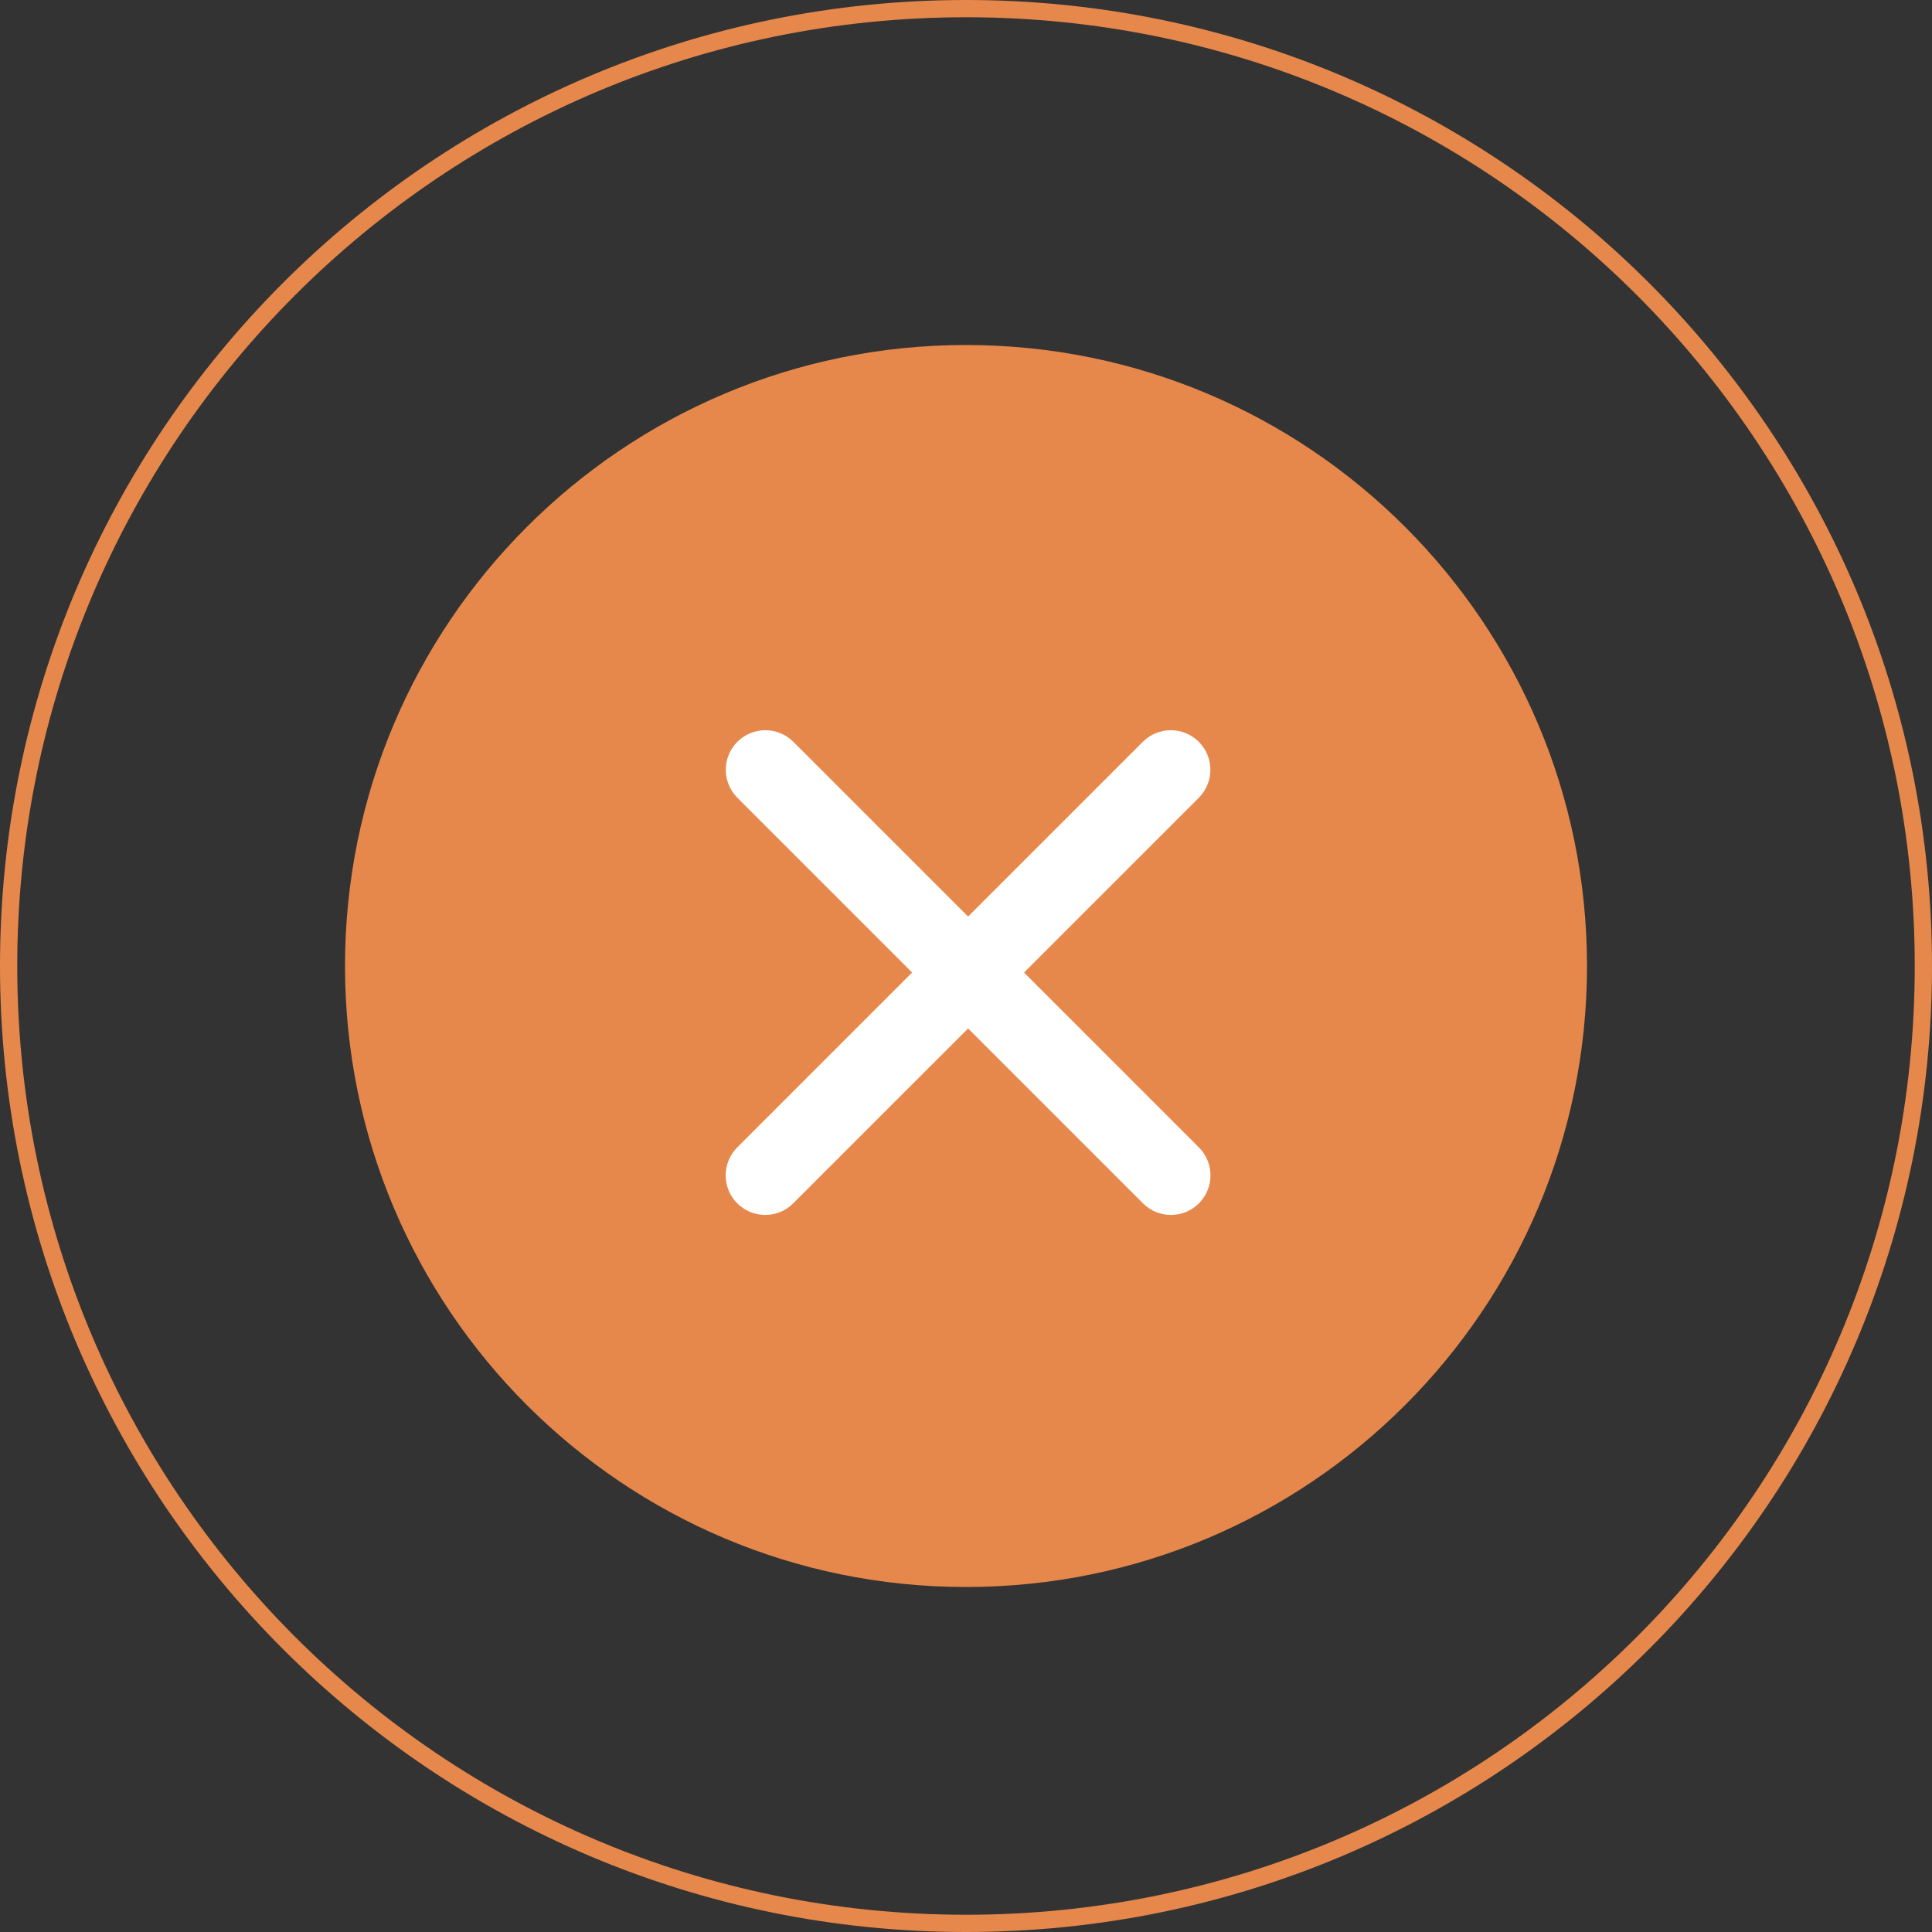 <?xml version="1.0" encoding="UTF-8"?> <svg xmlns="http://www.w3.org/2000/svg" width="112" height="112" viewBox="0 0 112 112" fill="none"><rect x="0" y="0" width="112" height="112" fill="#333333" stroke="none"/><g clip-path="url(#clip0_7_21)"><path d="M56 111.5C86.652 111.5 111.5 86.652 111.5 56C111.5 25.348 86.652 0.5 56 0.5C25.348 0.5 0.5 25.348 0.5 56C0.5 86.652 25.348 111.5 56 111.5Z" stroke="#E6884B"></path><path d="M56 92C75.882 92 92 75.882 92 56C92 36.118 75.882 20 56 20C36.118 20 20 36.118 20 56C20 75.882 36.118 92 56 92Z" fill="#E6884B"></path><path d="M45.99 43.003C45.094 42.108 43.642 42.108 42.746 43.003C41.851 43.899 41.851 45.351 42.746 46.247L66.259 69.759C67.154 70.655 68.606 70.655 69.502 69.759C70.397 68.864 70.397 67.412 69.502 66.516L45.99 43.003Z" fill="white"></path><path d="M66.253 43.003C67.148 42.108 68.6 42.108 69.496 43.003C70.391 43.899 70.391 45.351 69.496 46.247L45.983 69.759C45.088 70.655 43.636 70.655 42.74 69.759C41.845 68.864 41.845 67.412 42.74 66.516L66.253 43.003Z" fill="white"></path></g><defs><clipPath id="clip0_7_21"><rect width="112" height="112" fill="white"></rect></clipPath></defs></svg> 